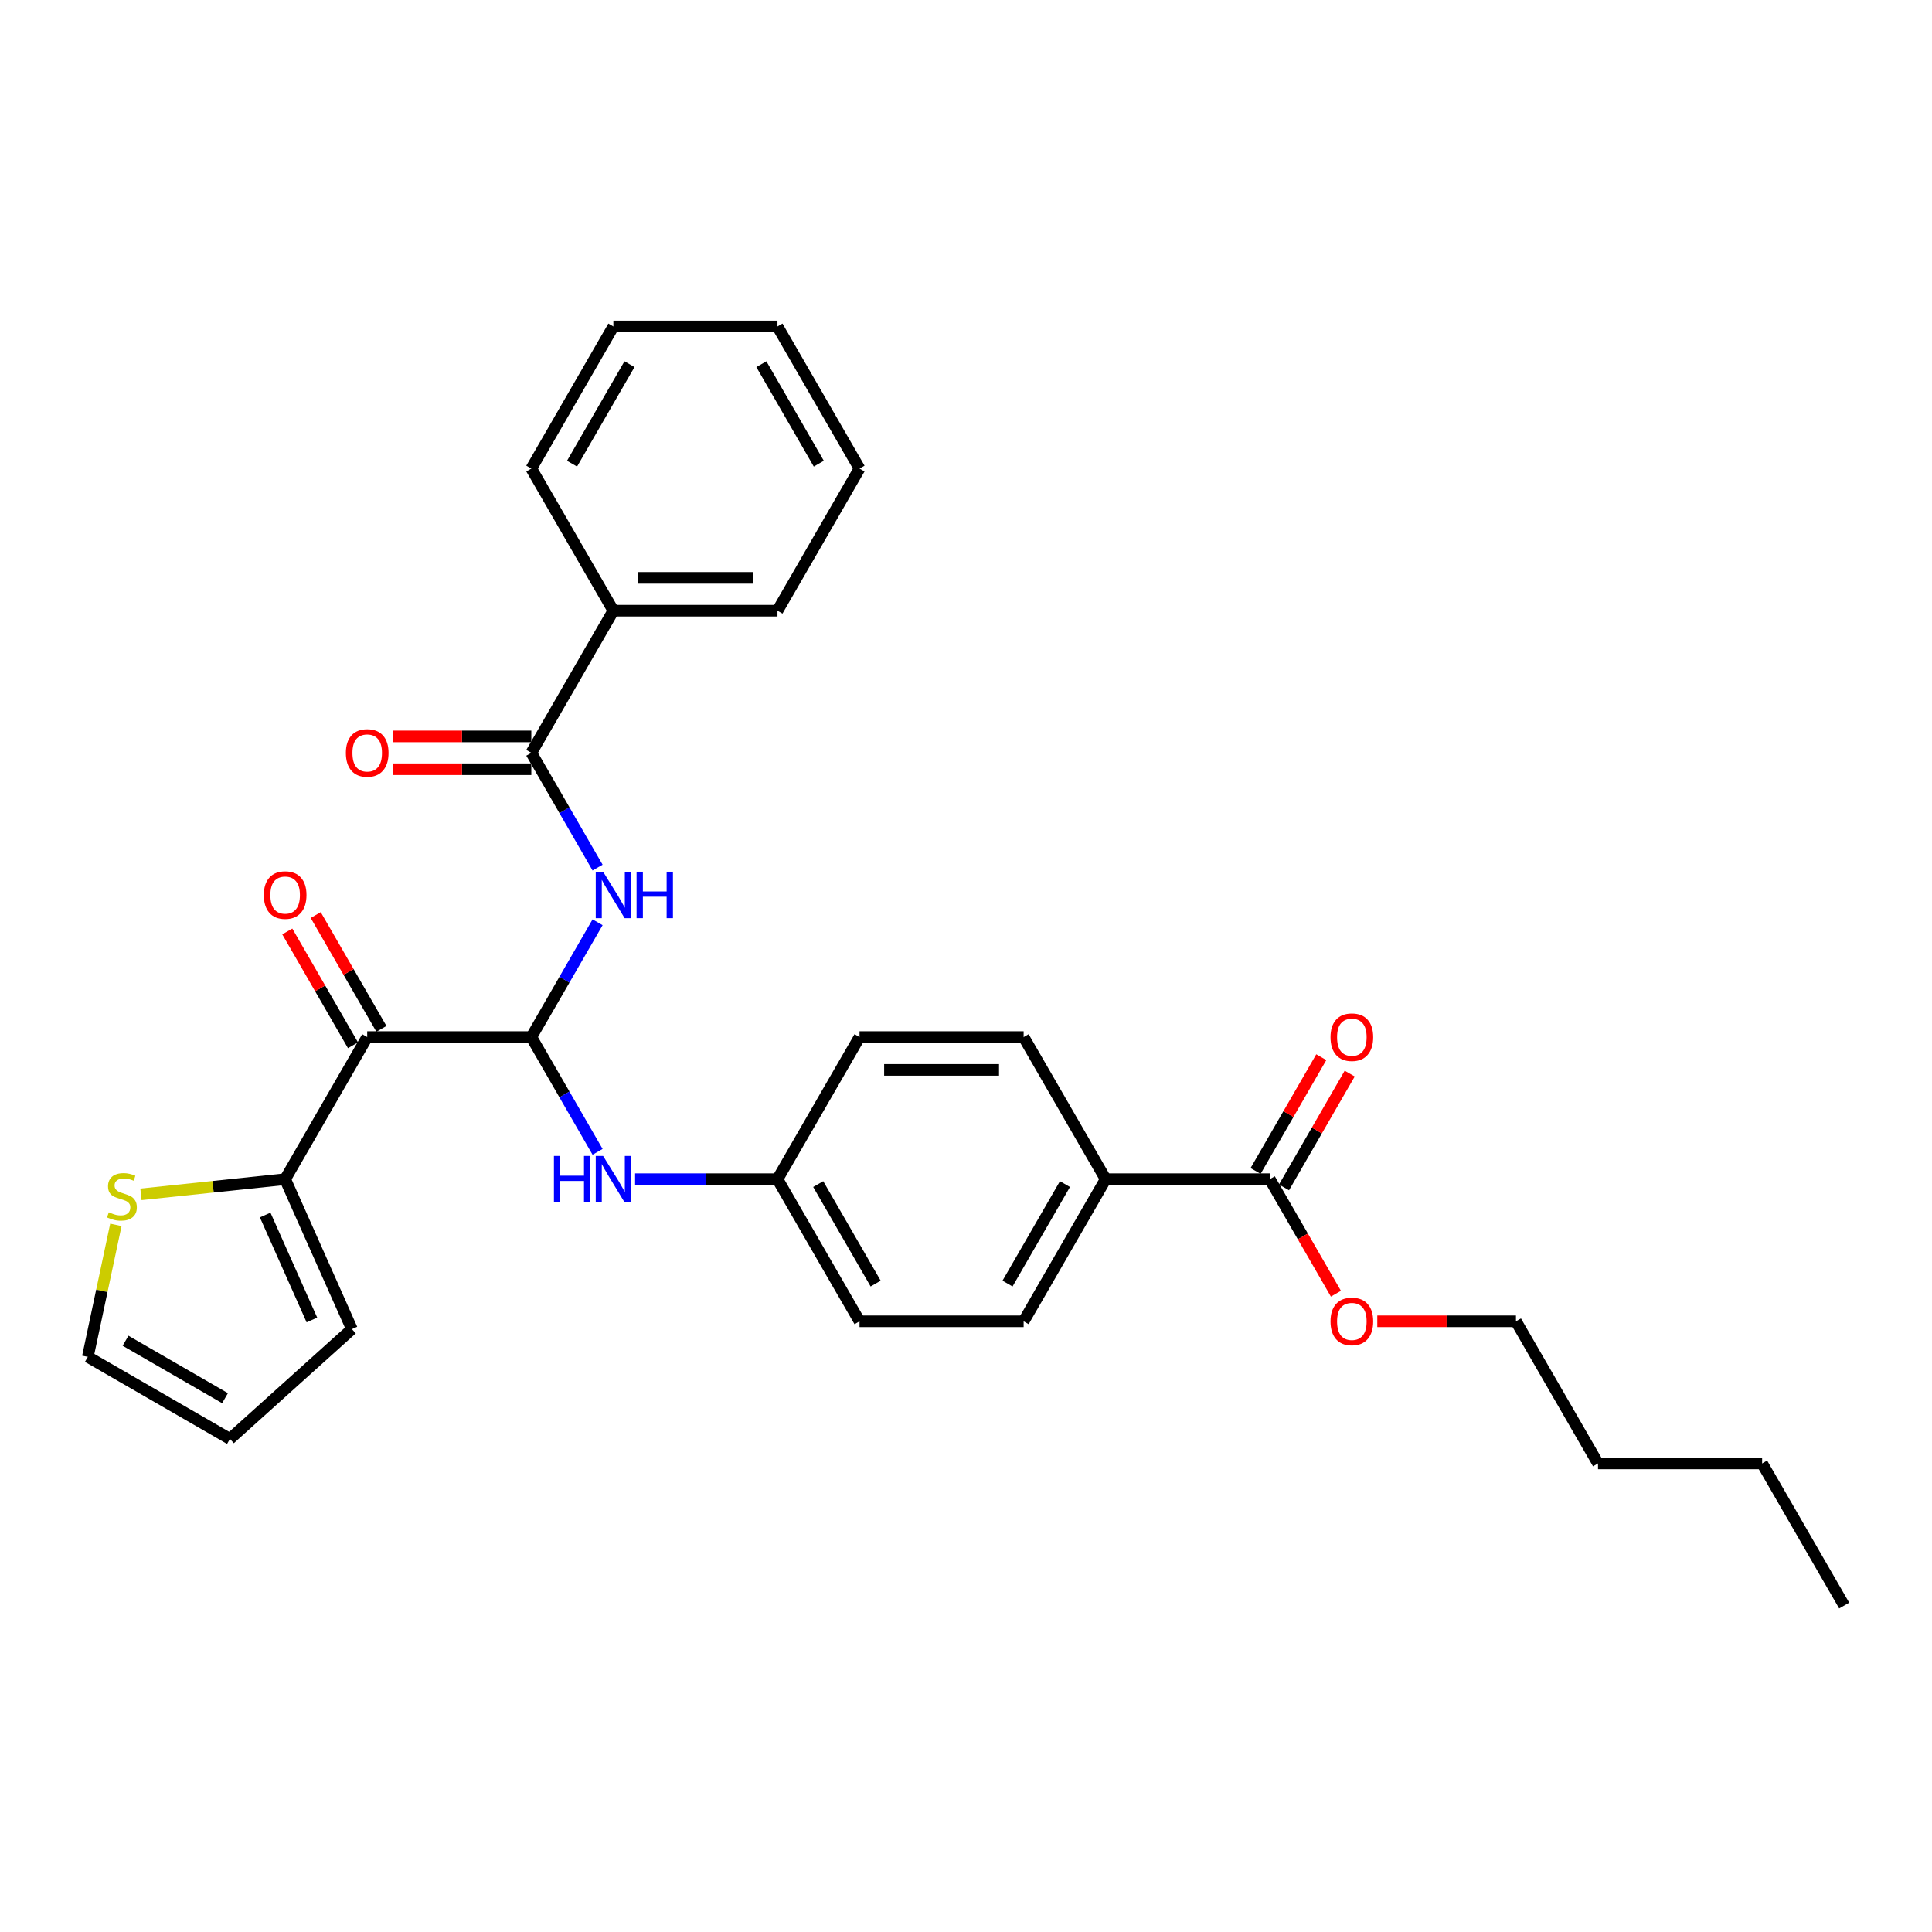 <?xml version='1.0' encoding='iso-8859-1'?>
<svg version='1.1' baseProfile='full'
              xmlns='http://www.w3.org/2000/svg'
                      xmlns:rdkit='http://www.rdkit.org/xml'
                      xmlns:xlink='http://www.w3.org/1999/xlink'
                  xml:space='preserve'
width='1000px' height='1000px' viewBox='0 0 1000 1000'>
<!-- END OF HEADER -->
<rect style='opacity:1.0;fill:#FFFFFF;stroke:none' width='1000' height='1000' x='0' y='0'> </rect>
<path class='bond-0' d='M 275.006,536.781 L 190.063,536.781' style='fill:none;fill-rule:evenodd;stroke:#000000;stroke-width:6px;stroke-linecap:butt;stroke-linejoin:miter;stroke-opacity:1' />
<path class='bond-1' d='M 275.006,536.781 L 292.156,507.076' style='fill:none;fill-rule:evenodd;stroke:#000000;stroke-width:6px;stroke-linecap:butt;stroke-linejoin:miter;stroke-opacity:1' />
<path class='bond-1' d='M 292.156,507.076 L 309.307,477.37' style='fill:none;fill-rule:evenodd;stroke:#0000FF;stroke-width:6px;stroke-linecap:butt;stroke-linejoin:miter;stroke-opacity:1' />
<path class='bond-4' d='M 275.006,536.781 L 292.156,566.487' style='fill:none;fill-rule:evenodd;stroke:#000000;stroke-width:6px;stroke-linecap:butt;stroke-linejoin:miter;stroke-opacity:1' />
<path class='bond-4' d='M 292.156,566.487 L 309.307,596.192' style='fill:none;fill-rule:evenodd;stroke:#0000FF;stroke-width:6px;stroke-linecap:butt;stroke-linejoin:miter;stroke-opacity:1' />
<path class='bond-3' d='M 190.063,536.781 L 147.592,610.343' style='fill:none;fill-rule:evenodd;stroke:#000000;stroke-width:6px;stroke-linecap:butt;stroke-linejoin:miter;stroke-opacity:1' />
<path class='bond-8' d='M 197.42,532.534 L 180.416,503.083' style='fill:none;fill-rule:evenodd;stroke:#000000;stroke-width:6px;stroke-linecap:butt;stroke-linejoin:miter;stroke-opacity:1' />
<path class='bond-8' d='M 180.416,503.083 L 163.413,473.633' style='fill:none;fill-rule:evenodd;stroke:#FF0000;stroke-width:6px;stroke-linecap:butt;stroke-linejoin:miter;stroke-opacity:1' />
<path class='bond-8' d='M 182.707,541.028 L 165.704,511.578' style='fill:none;fill-rule:evenodd;stroke:#000000;stroke-width:6px;stroke-linecap:butt;stroke-linejoin:miter;stroke-opacity:1' />
<path class='bond-8' d='M 165.704,511.578 L 148.701,482.127' style='fill:none;fill-rule:evenodd;stroke:#FF0000;stroke-width:6px;stroke-linecap:butt;stroke-linejoin:miter;stroke-opacity:1' />
<path class='bond-2' d='M 309.307,449.067 L 292.156,419.362' style='fill:none;fill-rule:evenodd;stroke:#0000FF;stroke-width:6px;stroke-linecap:butt;stroke-linejoin:miter;stroke-opacity:1' />
<path class='bond-2' d='M 292.156,419.362 L 275.006,389.657' style='fill:none;fill-rule:evenodd;stroke:#000000;stroke-width:6px;stroke-linecap:butt;stroke-linejoin:miter;stroke-opacity:1' />
<path class='bond-10' d='M 275.006,381.162 L 239.118,381.162' style='fill:none;fill-rule:evenodd;stroke:#000000;stroke-width:6px;stroke-linecap:butt;stroke-linejoin:miter;stroke-opacity:1' />
<path class='bond-10' d='M 239.118,381.162 L 203.23,381.162' style='fill:none;fill-rule:evenodd;stroke:#FF0000;stroke-width:6px;stroke-linecap:butt;stroke-linejoin:miter;stroke-opacity:1' />
<path class='bond-10' d='M 275.006,398.151 L 239.118,398.151' style='fill:none;fill-rule:evenodd;stroke:#000000;stroke-width:6px;stroke-linecap:butt;stroke-linejoin:miter;stroke-opacity:1' />
<path class='bond-10' d='M 239.118,398.151 L 203.23,398.151' style='fill:none;fill-rule:evenodd;stroke:#FF0000;stroke-width:6px;stroke-linecap:butt;stroke-linejoin:miter;stroke-opacity:1' />
<path class='bond-12' d='M 275.006,389.657 L 317.477,316.094' style='fill:none;fill-rule:evenodd;stroke:#000000;stroke-width:6px;stroke-linecap:butt;stroke-linejoin:miter;stroke-opacity:1' />
<path class='bond-6' d='M 147.592,610.343 L 110.272,614.266' style='fill:none;fill-rule:evenodd;stroke:#000000;stroke-width:6px;stroke-linecap:butt;stroke-linejoin:miter;stroke-opacity:1' />
<path class='bond-6' d='M 110.272,614.266 L 72.951,618.189' style='fill:none;fill-rule:evenodd;stroke:#CCCC00;stroke-width:6px;stroke-linecap:butt;stroke-linejoin:miter;stroke-opacity:1' />
<path class='bond-9' d='M 147.592,610.343 L 182.141,687.942' style='fill:none;fill-rule:evenodd;stroke:#000000;stroke-width:6px;stroke-linecap:butt;stroke-linejoin:miter;stroke-opacity:1' />
<path class='bond-9' d='M 137.255,628.893 L 161.439,683.212' style='fill:none;fill-rule:evenodd;stroke:#000000;stroke-width:6px;stroke-linecap:butt;stroke-linejoin:miter;stroke-opacity:1' />
<path class='bond-15' d='M 328.723,610.343 L 365.572,610.343' style='fill:none;fill-rule:evenodd;stroke:#0000FF;stroke-width:6px;stroke-linecap:butt;stroke-linejoin:miter;stroke-opacity:1' />
<path class='bond-15' d='M 365.572,610.343 L 402.42,610.343' style='fill:none;fill-rule:evenodd;stroke:#000000;stroke-width:6px;stroke-linecap:butt;stroke-linejoin:miter;stroke-opacity:1' />
<path class='bond-5' d='M 657.247,610.343 L 572.304,610.343' style='fill:none;fill-rule:evenodd;stroke:#000000;stroke-width:6px;stroke-linecap:butt;stroke-linejoin:miter;stroke-opacity:1' />
<path class='bond-13' d='M 664.603,614.591 L 681.606,585.14' style='fill:none;fill-rule:evenodd;stroke:#000000;stroke-width:6px;stroke-linecap:butt;stroke-linejoin:miter;stroke-opacity:1' />
<path class='bond-13' d='M 681.606,585.14 L 698.61,555.689' style='fill:none;fill-rule:evenodd;stroke:#FF0000;stroke-width:6px;stroke-linecap:butt;stroke-linejoin:miter;stroke-opacity:1' />
<path class='bond-13' d='M 649.891,606.096 L 666.894,576.646' style='fill:none;fill-rule:evenodd;stroke:#000000;stroke-width:6px;stroke-linecap:butt;stroke-linejoin:miter;stroke-opacity:1' />
<path class='bond-13' d='M 666.894,576.646 L 683.897,547.195' style='fill:none;fill-rule:evenodd;stroke:#FF0000;stroke-width:6px;stroke-linecap:butt;stroke-linejoin:miter;stroke-opacity:1' />
<path class='bond-18' d='M 657.247,610.343 L 674.358,639.981' style='fill:none;fill-rule:evenodd;stroke:#000000;stroke-width:6px;stroke-linecap:butt;stroke-linejoin:miter;stroke-opacity:1' />
<path class='bond-18' d='M 674.358,639.981 L 691.469,669.618' style='fill:none;fill-rule:evenodd;stroke:#FF0000;stroke-width:6px;stroke-linecap:butt;stroke-linejoin:miter;stroke-opacity:1' />
<path class='bond-11' d='M 59.977,633.985 L 52.716,668.147' style='fill:none;fill-rule:evenodd;stroke:#CCCC00;stroke-width:6px;stroke-linecap:butt;stroke-linejoin:miter;stroke-opacity:1' />
<path class='bond-11' d='M 52.716,668.147 L 45.455,702.309' style='fill:none;fill-rule:evenodd;stroke:#000000;stroke-width:6px;stroke-linecap:butt;stroke-linejoin:miter;stroke-opacity:1' />
<path class='bond-7' d='M 572.304,610.343 L 529.833,683.906' style='fill:none;fill-rule:evenodd;stroke:#000000;stroke-width:6px;stroke-linecap:butt;stroke-linejoin:miter;stroke-opacity:1' />
<path class='bond-7' d='M 551.221,612.884 L 521.491,664.377' style='fill:none;fill-rule:evenodd;stroke:#000000;stroke-width:6px;stroke-linecap:butt;stroke-linejoin:miter;stroke-opacity:1' />
<path class='bond-30' d='M 572.304,610.343 L 529.833,536.781' style='fill:none;fill-rule:evenodd;stroke:#000000;stroke-width:6px;stroke-linecap:butt;stroke-linejoin:miter;stroke-opacity:1' />
<path class='bond-14' d='M 182.141,687.942 L 119.017,744.78' style='fill:none;fill-rule:evenodd;stroke:#000000;stroke-width:6px;stroke-linecap:butt;stroke-linejoin:miter;stroke-opacity:1' />
<path class='bond-31' d='M 45.455,702.309 L 119.017,744.78' style='fill:none;fill-rule:evenodd;stroke:#000000;stroke-width:6px;stroke-linecap:butt;stroke-linejoin:miter;stroke-opacity:1' />
<path class='bond-31' d='M 64.983,693.967 L 116.477,723.697' style='fill:none;fill-rule:evenodd;stroke:#000000;stroke-width:6px;stroke-linecap:butt;stroke-linejoin:miter;stroke-opacity:1' />
<path class='bond-21' d='M 317.477,316.094 L 402.42,316.094' style='fill:none;fill-rule:evenodd;stroke:#000000;stroke-width:6px;stroke-linecap:butt;stroke-linejoin:miter;stroke-opacity:1' />
<path class='bond-21' d='M 330.218,299.106 L 389.678,299.106' style='fill:none;fill-rule:evenodd;stroke:#000000;stroke-width:6px;stroke-linecap:butt;stroke-linejoin:miter;stroke-opacity:1' />
<path class='bond-22' d='M 317.477,316.094 L 275.006,242.532' style='fill:none;fill-rule:evenodd;stroke:#000000;stroke-width:6px;stroke-linecap:butt;stroke-linejoin:miter;stroke-opacity:1' />
<path class='bond-19' d='M 402.42,610.343 L 444.891,536.781' style='fill:none;fill-rule:evenodd;stroke:#000000;stroke-width:6px;stroke-linecap:butt;stroke-linejoin:miter;stroke-opacity:1' />
<path class='bond-20' d='M 402.42,610.343 L 444.891,683.906' style='fill:none;fill-rule:evenodd;stroke:#000000;stroke-width:6px;stroke-linecap:butt;stroke-linejoin:miter;stroke-opacity:1' />
<path class='bond-20' d='M 423.503,612.884 L 453.233,664.377' style='fill:none;fill-rule:evenodd;stroke:#000000;stroke-width:6px;stroke-linecap:butt;stroke-linejoin:miter;stroke-opacity:1' />
<path class='bond-16' d='M 529.833,683.906 L 444.891,683.906' style='fill:none;fill-rule:evenodd;stroke:#000000;stroke-width:6px;stroke-linecap:butt;stroke-linejoin:miter;stroke-opacity:1' />
<path class='bond-17' d='M 529.833,536.781 L 444.891,536.781' style='fill:none;fill-rule:evenodd;stroke:#000000;stroke-width:6px;stroke-linecap:butt;stroke-linejoin:miter;stroke-opacity:1' />
<path class='bond-17' d='M 517.092,553.77 L 457.632,553.77' style='fill:none;fill-rule:evenodd;stroke:#000000;stroke-width:6px;stroke-linecap:butt;stroke-linejoin:miter;stroke-opacity:1' />
<path class='bond-23' d='M 712.884,683.906 L 748.772,683.906' style='fill:none;fill-rule:evenodd;stroke:#FF0000;stroke-width:6px;stroke-linecap:butt;stroke-linejoin:miter;stroke-opacity:1' />
<path class='bond-23' d='M 748.772,683.906 L 784.661,683.906' style='fill:none;fill-rule:evenodd;stroke:#000000;stroke-width:6px;stroke-linecap:butt;stroke-linejoin:miter;stroke-opacity:1' />
<path class='bond-28' d='M 402.42,316.094 L 444.891,242.532' style='fill:none;fill-rule:evenodd;stroke:#000000;stroke-width:6px;stroke-linecap:butt;stroke-linejoin:miter;stroke-opacity:1' />
<path class='bond-27' d='M 275.006,242.532 L 317.477,168.97' style='fill:none;fill-rule:evenodd;stroke:#000000;stroke-width:6px;stroke-linecap:butt;stroke-linejoin:miter;stroke-opacity:1' />
<path class='bond-27' d='M 296.089,239.992 L 325.819,188.498' style='fill:none;fill-rule:evenodd;stroke:#000000;stroke-width:6px;stroke-linecap:butt;stroke-linejoin:miter;stroke-opacity:1' />
<path class='bond-24' d='M 784.661,683.906 L 827.132,757.468' style='fill:none;fill-rule:evenodd;stroke:#000000;stroke-width:6px;stroke-linecap:butt;stroke-linejoin:miter;stroke-opacity:1' />
<path class='bond-25' d='M 827.132,757.468 L 912.074,757.468' style='fill:none;fill-rule:evenodd;stroke:#000000;stroke-width:6px;stroke-linecap:butt;stroke-linejoin:miter;stroke-opacity:1' />
<path class='bond-26' d='M 912.074,757.468 L 954.545,831.03' style='fill:none;fill-rule:evenodd;stroke:#000000;stroke-width:6px;stroke-linecap:butt;stroke-linejoin:miter;stroke-opacity:1' />
<path class='bond-29' d='M 317.477,168.97 L 402.42,168.97' style='fill:none;fill-rule:evenodd;stroke:#000000;stroke-width:6px;stroke-linecap:butt;stroke-linejoin:miter;stroke-opacity:1' />
<path class='bond-32' d='M 444.891,242.532 L 402.42,168.97' style='fill:none;fill-rule:evenodd;stroke:#000000;stroke-width:6px;stroke-linecap:butt;stroke-linejoin:miter;stroke-opacity:1' />
<path class='bond-32' d='M 423.808,239.992 L 394.078,188.498' style='fill:none;fill-rule:evenodd;stroke:#000000;stroke-width:6px;stroke-linecap:butt;stroke-linejoin:miter;stroke-opacity:1' />
<path  class='atom-2' d='M 312.16 451.191
L 320.042 463.932
Q 320.824 465.19, 322.081 467.466
Q 323.338 469.742, 323.406 469.878
L 323.406 451.191
L 326.6 451.191
L 326.6 475.247
L 323.304 475.247
L 314.844 461.316
Q 313.859 459.685, 312.805 457.817
Q 311.786 455.948, 311.48 455.37
L 311.48 475.247
L 308.354 475.247
L 308.354 451.191
L 312.16 451.191
' fill='#0000FF'/>
<path  class='atom-2' d='M 329.488 451.191
L 332.75 451.191
L 332.75 461.418
L 345.049 461.418
L 345.049 451.191
L 348.311 451.191
L 348.311 475.247
L 345.049 475.247
L 345.049 464.136
L 332.75 464.136
L 332.75 475.247
L 329.488 475.247
L 329.488 451.191
' fill='#0000FF'/>
<path  class='atom-5' d='M 286.711 598.316
L 289.973 598.316
L 289.973 608.543
L 302.272 608.543
L 302.272 598.316
L 305.534 598.316
L 305.534 622.371
L 302.272 622.371
L 302.272 611.261
L 289.973 611.261
L 289.973 622.371
L 286.711 622.371
L 286.711 598.316
' fill='#0000FF'/>
<path  class='atom-5' d='M 312.16 598.316
L 320.042 611.057
Q 320.824 612.314, 322.081 614.591
Q 323.338 616.867, 323.406 617.003
L 323.406 598.316
L 326.6 598.316
L 326.6 622.371
L 323.304 622.371
L 314.844 608.441
Q 313.859 606.81, 312.805 604.941
Q 311.786 603.072, 311.48 602.495
L 311.48 622.371
L 308.354 622.371
L 308.354 598.316
L 312.16 598.316
' fill='#0000FF'/>
<path  class='atom-7' d='M 56.32 627.479
Q 56.592 627.581, 57.713 628.056
Q 58.834 628.532, 60.057 628.838
Q 61.314 629.11, 62.538 629.11
Q 64.814 629.11, 66.139 628.022
Q 67.464 626.901, 67.464 624.964
Q 67.464 623.639, 66.785 622.824
Q 66.139 622.008, 65.12 621.567
Q 64.1 621.125, 62.402 620.615
Q 60.261 619.97, 58.97 619.358
Q 57.713 618.747, 56.795 617.456
Q 55.912 616.164, 55.912 613.99
Q 55.912 610.966, 57.951 609.097
Q 60.023 607.229, 64.1 607.229
Q 66.886 607.229, 70.046 608.554
L 69.265 611.17
Q 66.377 609.981, 64.202 609.981
Q 61.858 609.981, 60.567 610.966
Q 59.276 611.917, 59.31 613.582
Q 59.31 614.873, 59.955 615.655
Q 60.635 616.436, 61.586 616.878
Q 62.571 617.32, 64.202 617.829
Q 66.377 618.509, 67.668 619.188
Q 68.959 619.868, 69.876 621.261
Q 70.828 622.62, 70.828 624.964
Q 70.828 628.294, 68.585 630.095
Q 66.377 631.862, 62.673 631.862
Q 60.533 631.862, 58.902 631.386
Q 57.305 630.944, 55.402 630.163
L 56.32 627.479
' fill='#CCCC00'/>
<path  class='atom-9' d='M 136.55 463.287
Q 136.55 457.511, 139.404 454.283
Q 142.258 451.055, 147.592 451.055
Q 152.927 451.055, 155.781 454.283
Q 158.635 457.511, 158.635 463.287
Q 158.635 469.131, 155.747 472.461
Q 152.859 475.756, 147.592 475.756
Q 142.292 475.756, 139.404 472.461
Q 136.55 469.165, 136.55 463.287
M 147.592 473.038
Q 151.262 473.038, 153.232 470.592
Q 155.237 468.112, 155.237 463.287
Q 155.237 458.564, 153.232 456.186
Q 151.262 453.773, 147.592 453.773
Q 143.923 453.773, 141.918 456.152
Q 139.947 458.53, 139.947 463.287
Q 139.947 468.146, 141.918 470.592
Q 143.923 473.038, 147.592 473.038
' fill='#FF0000'/>
<path  class='atom-11' d='M 179.021 389.724
Q 179.021 383.948, 181.875 380.721
Q 184.729 377.493, 190.063 377.493
Q 195.398 377.493, 198.252 380.721
Q 201.106 383.948, 201.106 389.724
Q 201.106 395.569, 198.218 398.898
Q 195.33 402.194, 190.063 402.194
Q 184.763 402.194, 181.875 398.898
Q 179.021 395.602, 179.021 389.724
M 190.063 399.476
Q 193.733 399.476, 195.704 397.03
Q 197.708 394.549, 197.708 389.724
Q 197.708 385.002, 195.704 382.623
Q 193.733 380.211, 190.063 380.211
Q 186.394 380.211, 184.389 382.589
Q 182.419 384.968, 182.419 389.724
Q 182.419 394.583, 184.389 397.03
Q 186.394 399.476, 190.063 399.476
' fill='#FF0000'/>
<path  class='atom-14' d='M 688.676 536.849
Q 688.676 531.073, 691.53 527.845
Q 694.384 524.617, 699.718 524.617
Q 705.052 524.617, 707.907 527.845
Q 710.761 531.073, 710.761 536.849
Q 710.761 542.693, 707.873 546.023
Q 704.985 549.319, 699.718 549.319
Q 694.418 549.319, 691.53 546.023
Q 688.676 542.727, 688.676 536.849
M 699.718 546.601
Q 703.388 546.601, 705.358 544.154
Q 707.363 541.674, 707.363 536.849
Q 707.363 532.126, 705.358 529.748
Q 703.388 527.336, 699.718 527.336
Q 696.049 527.336, 694.044 529.714
Q 692.073 532.092, 692.073 536.849
Q 692.073 541.708, 694.044 544.154
Q 696.049 546.601, 699.718 546.601
' fill='#FF0000'/>
<path  class='atom-19' d='M 688.676 683.974
Q 688.676 678.198, 691.53 674.97
Q 694.384 671.742, 699.718 671.742
Q 705.052 671.742, 707.907 674.97
Q 710.761 678.198, 710.761 683.974
Q 710.761 689.818, 707.873 693.148
Q 704.985 696.443, 699.718 696.443
Q 694.418 696.443, 691.53 693.148
Q 688.676 689.852, 688.676 683.974
M 699.718 693.725
Q 703.388 693.725, 705.358 691.279
Q 707.363 688.798, 707.363 683.974
Q 707.363 679.251, 705.358 676.873
Q 703.388 674.46, 699.718 674.46
Q 696.049 674.46, 694.044 676.839
Q 692.073 679.217, 692.073 683.974
Q 692.073 688.832, 694.044 691.279
Q 696.049 693.725, 699.718 693.725
' fill='#FF0000'/>
</svg>
